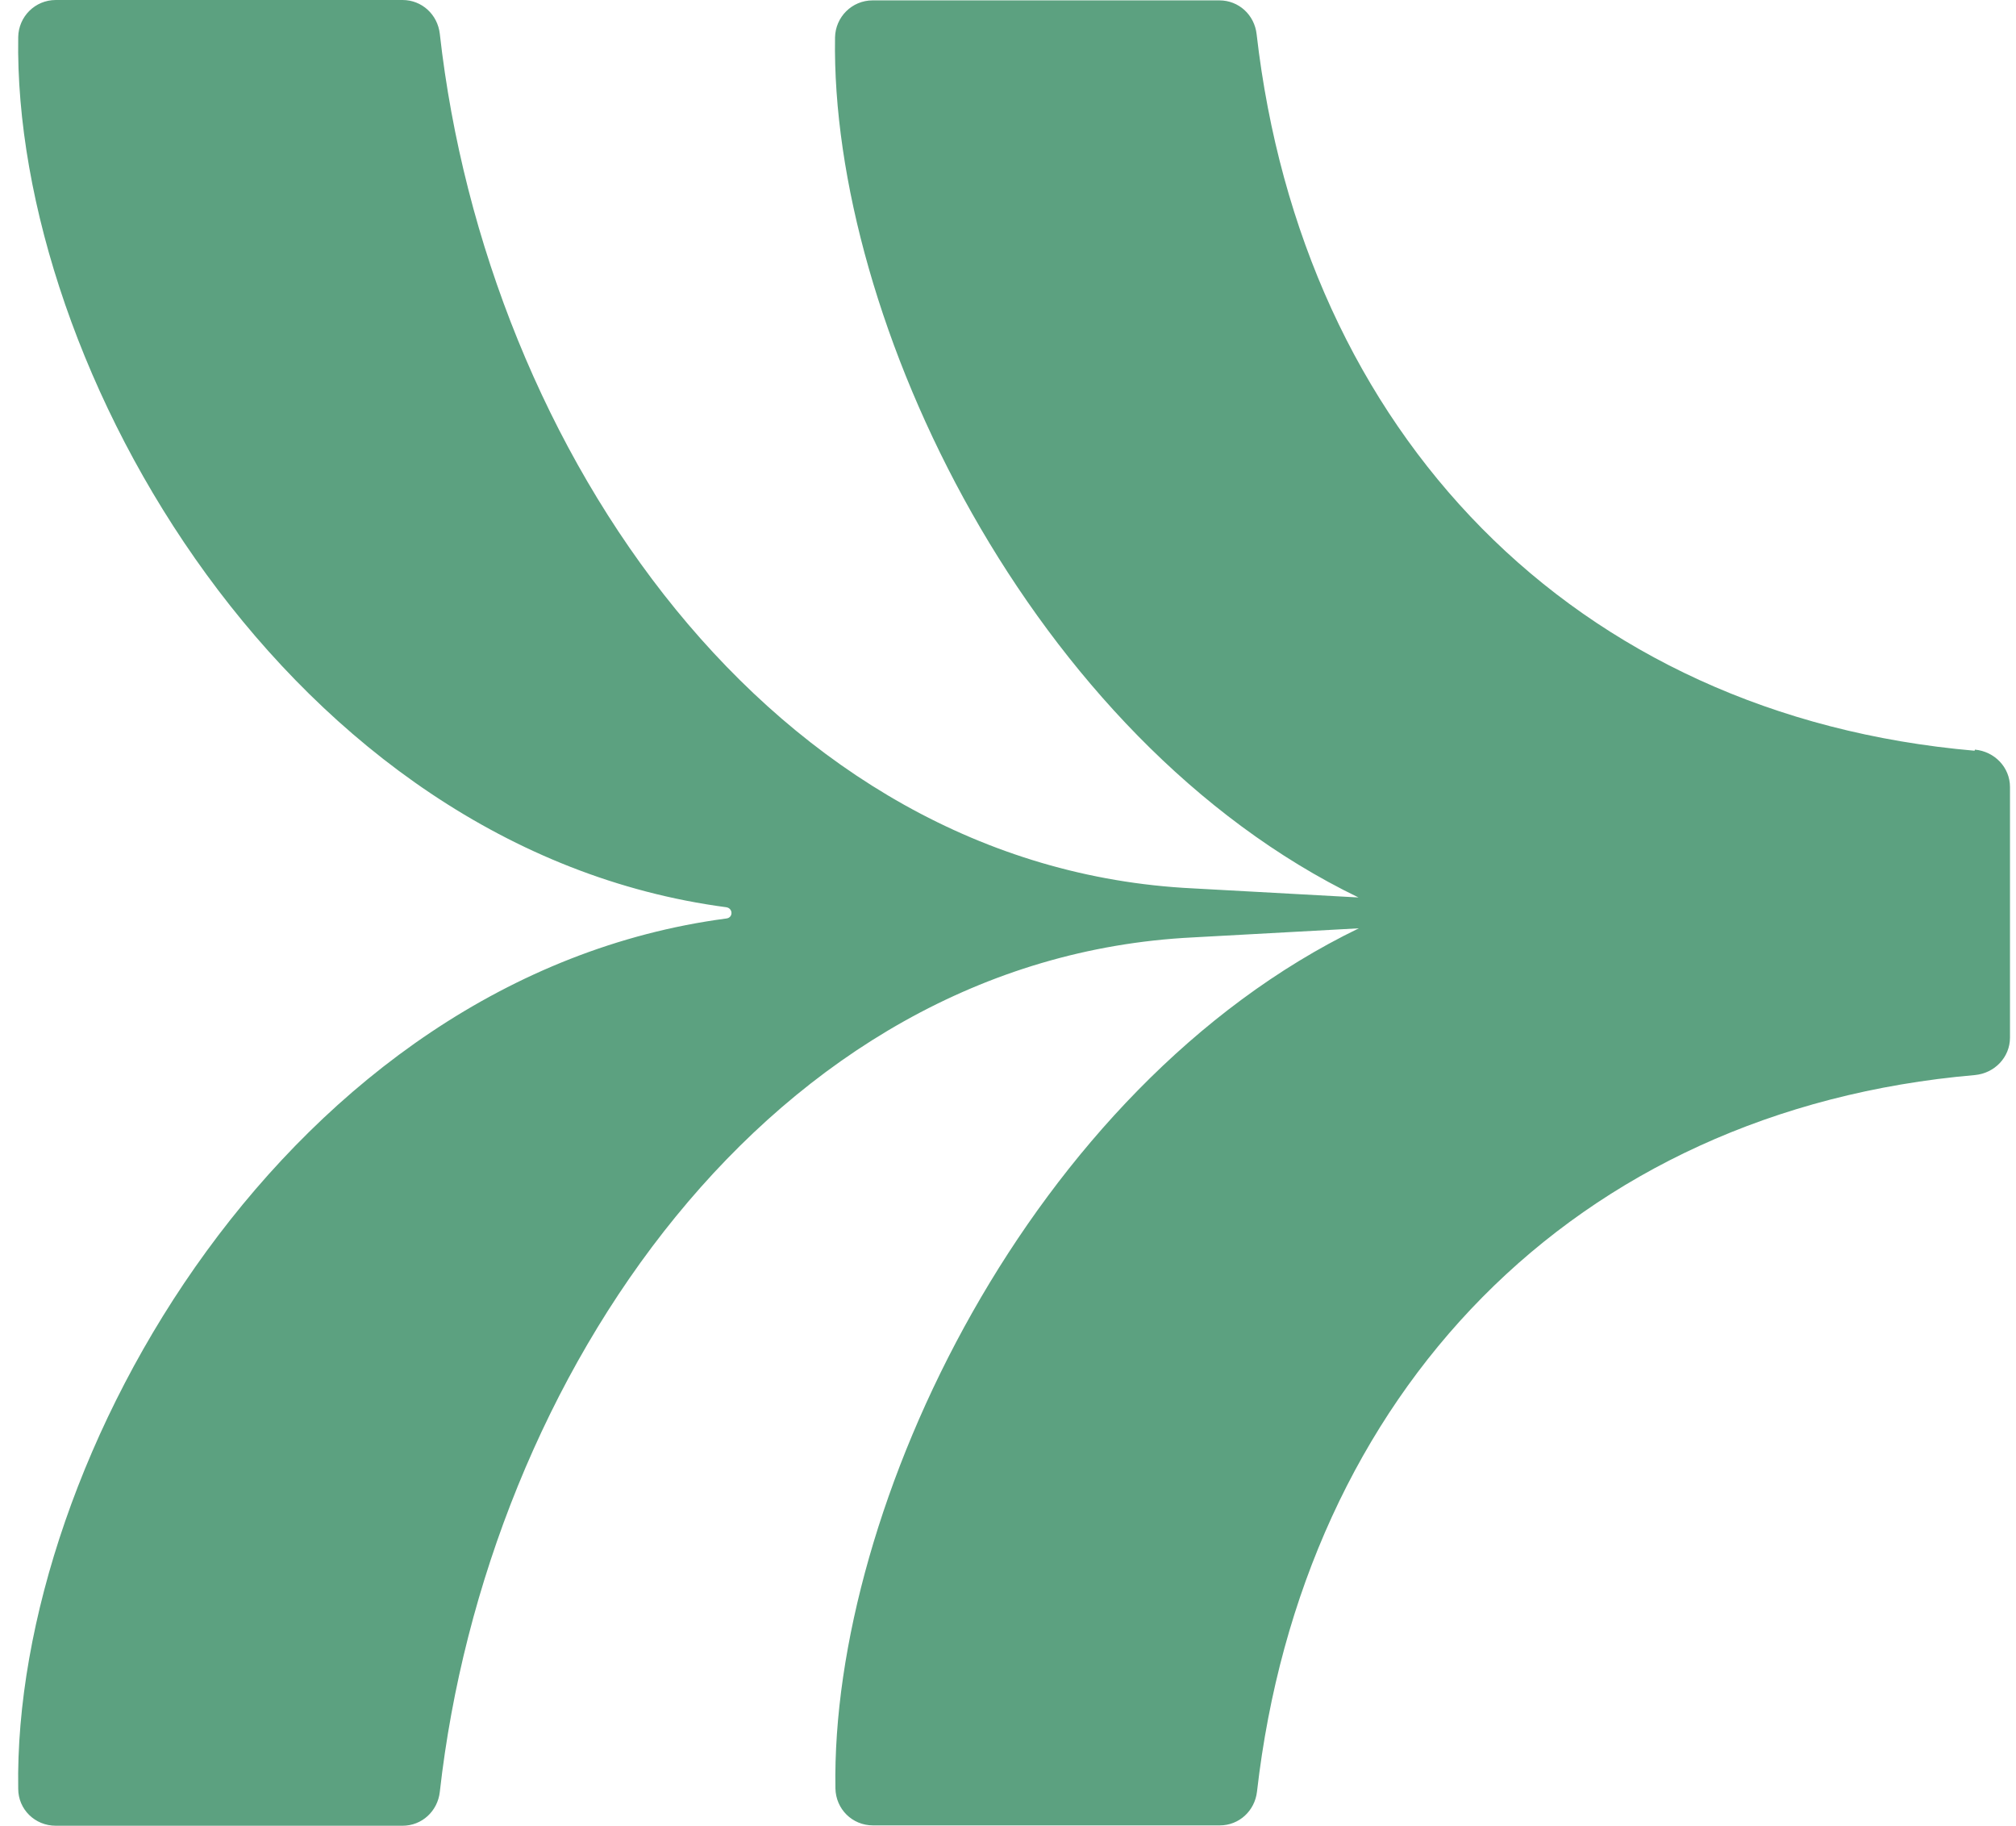 <svg xmlns="http://www.w3.org/2000/svg" width="53" height="48" viewBox="0 0 53 48" fill="none"><path d="M51.911 19.733C41.346 18.816 34.236 11.351 33.036 0.897C32.979 0.391 32.566 0.01 32.058 0.01H22.942C22.395 0.01 21.963 0.449 21.953 0.983C21.829 8.382 27.097 19.418 35.714 23.59L31.357 23.351C20.284 22.807 12.79 11.838 11.562 0.888C11.504 0.382 11.091 0 10.583 0H1.467C0.92 0 0.488 0.439 0.479 0.974C0.335 9.68 7.627 22.329 19.094 23.847C19.276 23.876 19.276 24.124 19.094 24.143C7.627 25.661 0.335 38.31 0.479 47.017C0.479 47.561 0.92 47.99 1.467 47.99H10.583C11.091 47.99 11.504 47.609 11.562 47.103C12.79 36.162 20.284 25.193 31.357 24.64L35.723 24.401C27.106 28.573 21.838 39.609 21.963 47.007C21.973 47.551 22.404 47.981 22.951 47.981H32.067C32.576 47.981 32.988 47.599 33.046 47.093C34.245 36.64 41.356 29.174 51.92 28.258C52.438 28.21 52.842 27.79 52.842 27.274V20.687C52.842 20.172 52.438 19.752 51.92 19.704L51.911 19.733Z" fill="#5CA180"></path></svg>